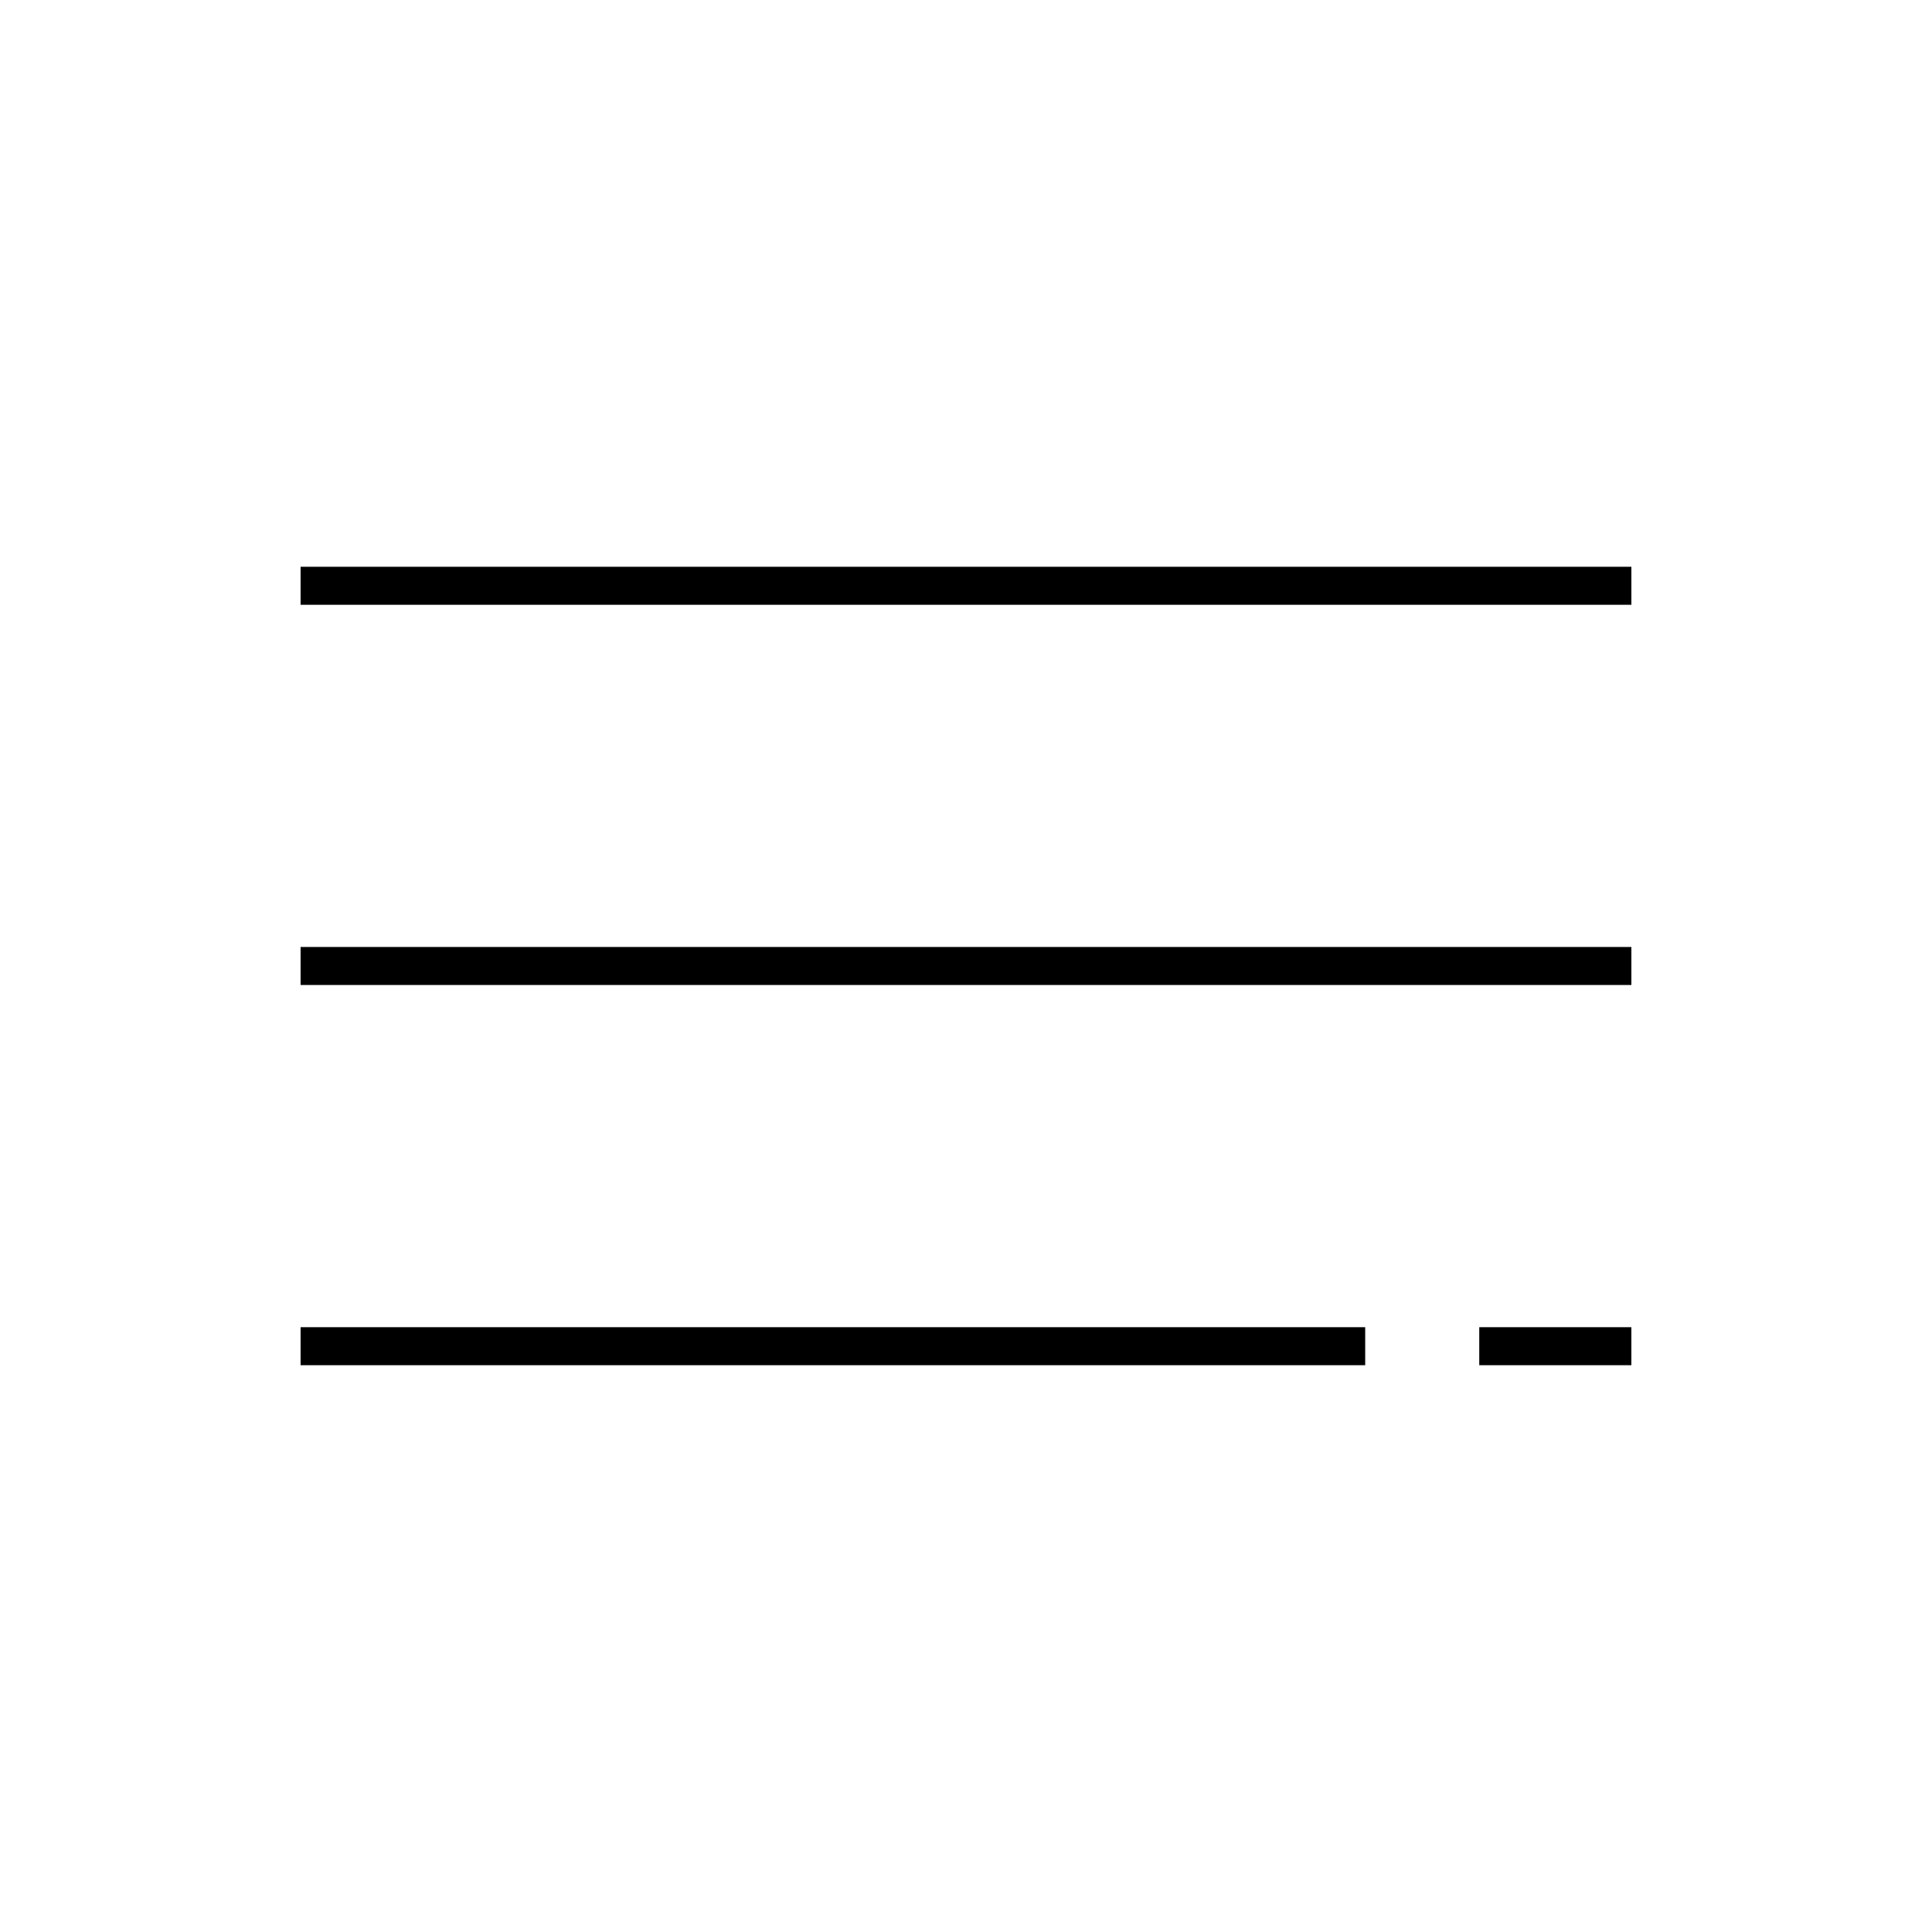 <?xml version="1.0" encoding="UTF-8"?>
<!-- Uploaded to: ICON Repo, www.iconrepo.com, Generator: ICON Repo Mixer Tools -->
<svg fill="#000000" width="800px" height="800px" version="1.1" viewBox="144 144 512 512" xmlns="http://www.w3.org/2000/svg">
 <path d="m223.66 294.2v10.074h352.67v-10.074zm0 100.76v10.074h352.67v-10.074zm0 100.76v10.074h282.13v-10.074zm312.36 0v10.074h40.305v-10.074z"/>
</svg>
